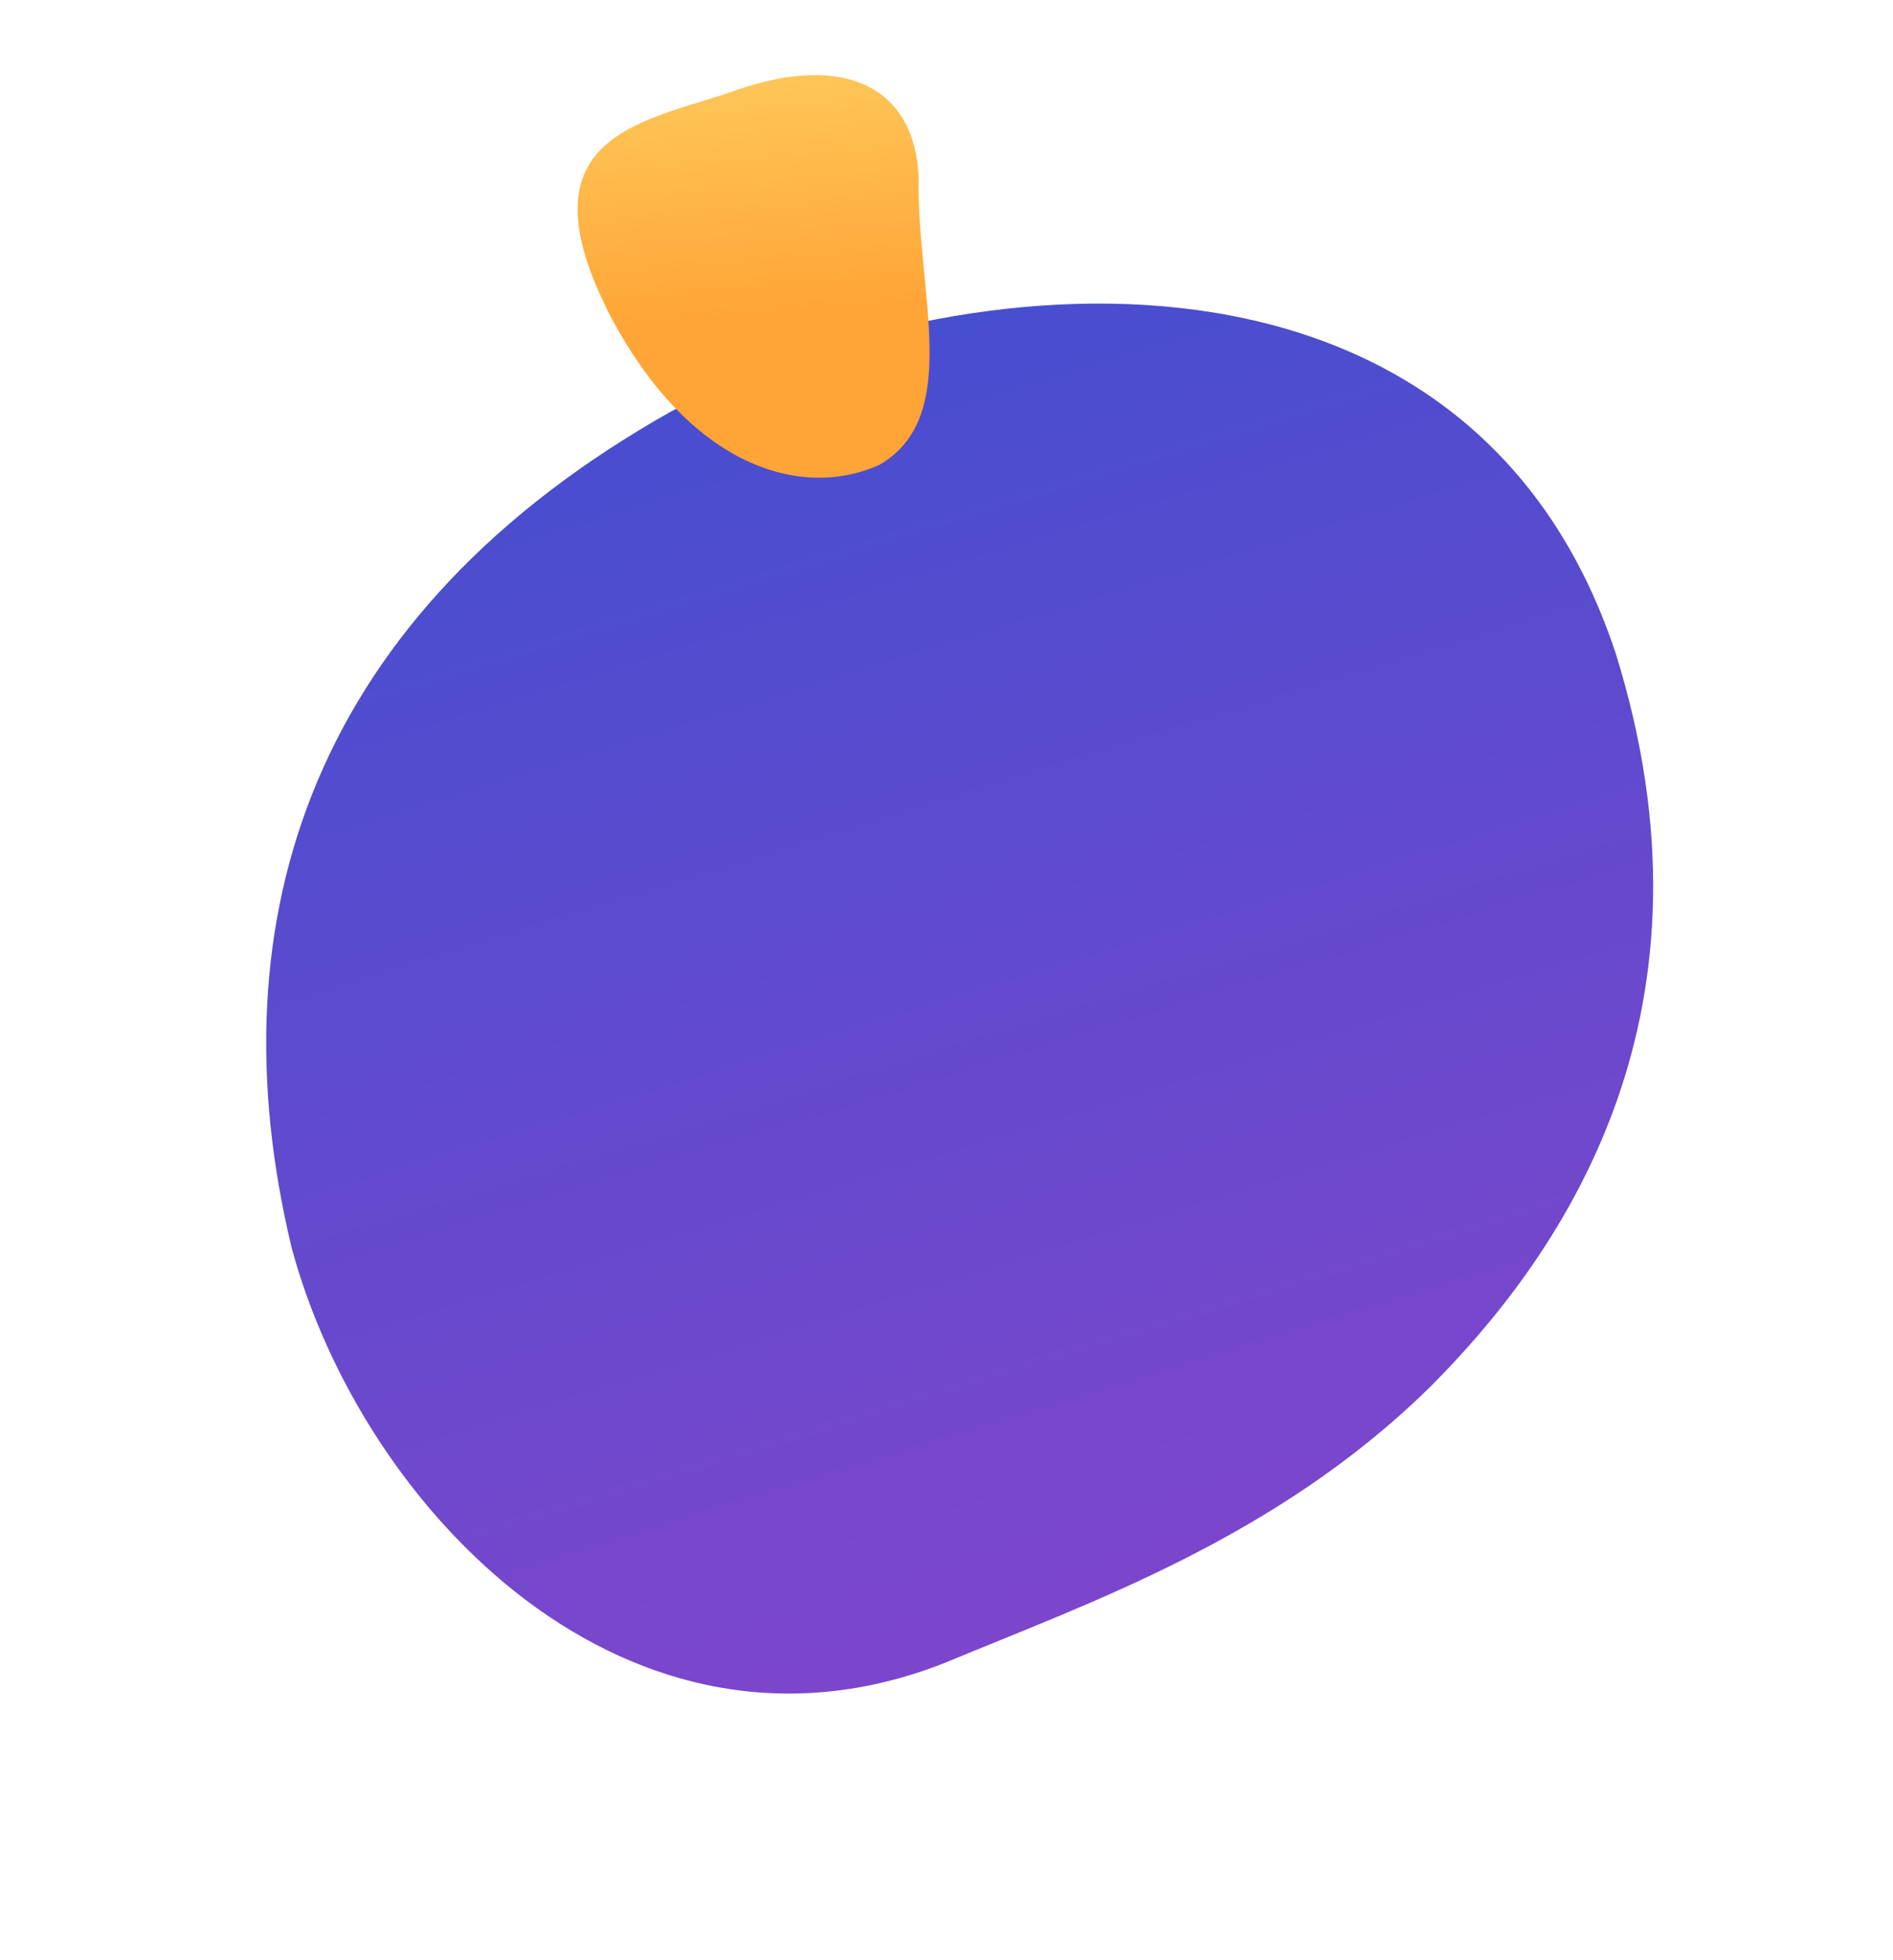 <svg xmlns="http://www.w3.org/2000/svg" xmlns:xlink="http://www.w3.org/1999/xlink" width="124.704" height="129.048" viewBox="0 0 124.704 129.048">
  <defs>
    <linearGradient id="linear-gradient" x1="0.099" y1="0.877" x2="0.962" y2="0.077" gradientUnits="objectBoundingBox">
      <stop offset="0" stop-color="#8345cb"/>
      <stop offset="1" stop-color="#3850d1"/>
    </linearGradient>
    <linearGradient id="linear-gradient-2" x1="0.417" y1="0.556" x2="1.247" y2="0.673" gradientUnits="objectBoundingBox">
      <stop offset="0" stop-color="#ffa436"/>
      <stop offset="1" stop-color="#ffd567"/>
    </linearGradient>
  </defs>
  <g id="Group_4923" data-name="Group 4923" transform="matrix(0.545, -0.839, 0.839, 0.545, -69.271, 89.18)">
    <g id="Group_4917" data-name="Group 4917" transform="translate(42.129 55.238) rotate(-1.075)">
      <g id="Group_4916" data-name="Group 4916" transform="translate(0 0)">
        <path id="Path_7155" data-name="Path 7155" d="M90.986,68.6c19.438-23.406-.82-50.469-19.4-61.176C47.953-5.516,27.433-.692,11.669,15.31-.544,28.4-6.729,52.965,11.223,66.276c8.342,5.936,18.443,14.142,32.206,17.487C56.154,86.737,74.989,87.193,90.986,68.6Z" fill="url(#linear-gradient)"/>
      </g>
    </g>
    <g id="Group_4919" data-name="Group 4919" transform="translate(106.481 45.247) rotate(-1.18)" style="mix-blend-mode: multiply;isolation: isolate">
      <g id="Group_4918" data-name="Group 4918" transform="translate(0 18.709) rotate(-45)">
        <path id="Path_7156" data-name="Path 7156" d="M13.516.8C2.378,3.822-.872,10.662.19,15.787c1.89,6.046,10.491,4.93,17.863,6.8,5.71,1.079,9.043-2.76,8.3-10.264C25.616,6.092,27.066-2.7,13.516.8Z" transform="translate(0 0)" fill="url(#linear-gradient-2)"/>
      </g>
    </g>
  </g>
</svg>
